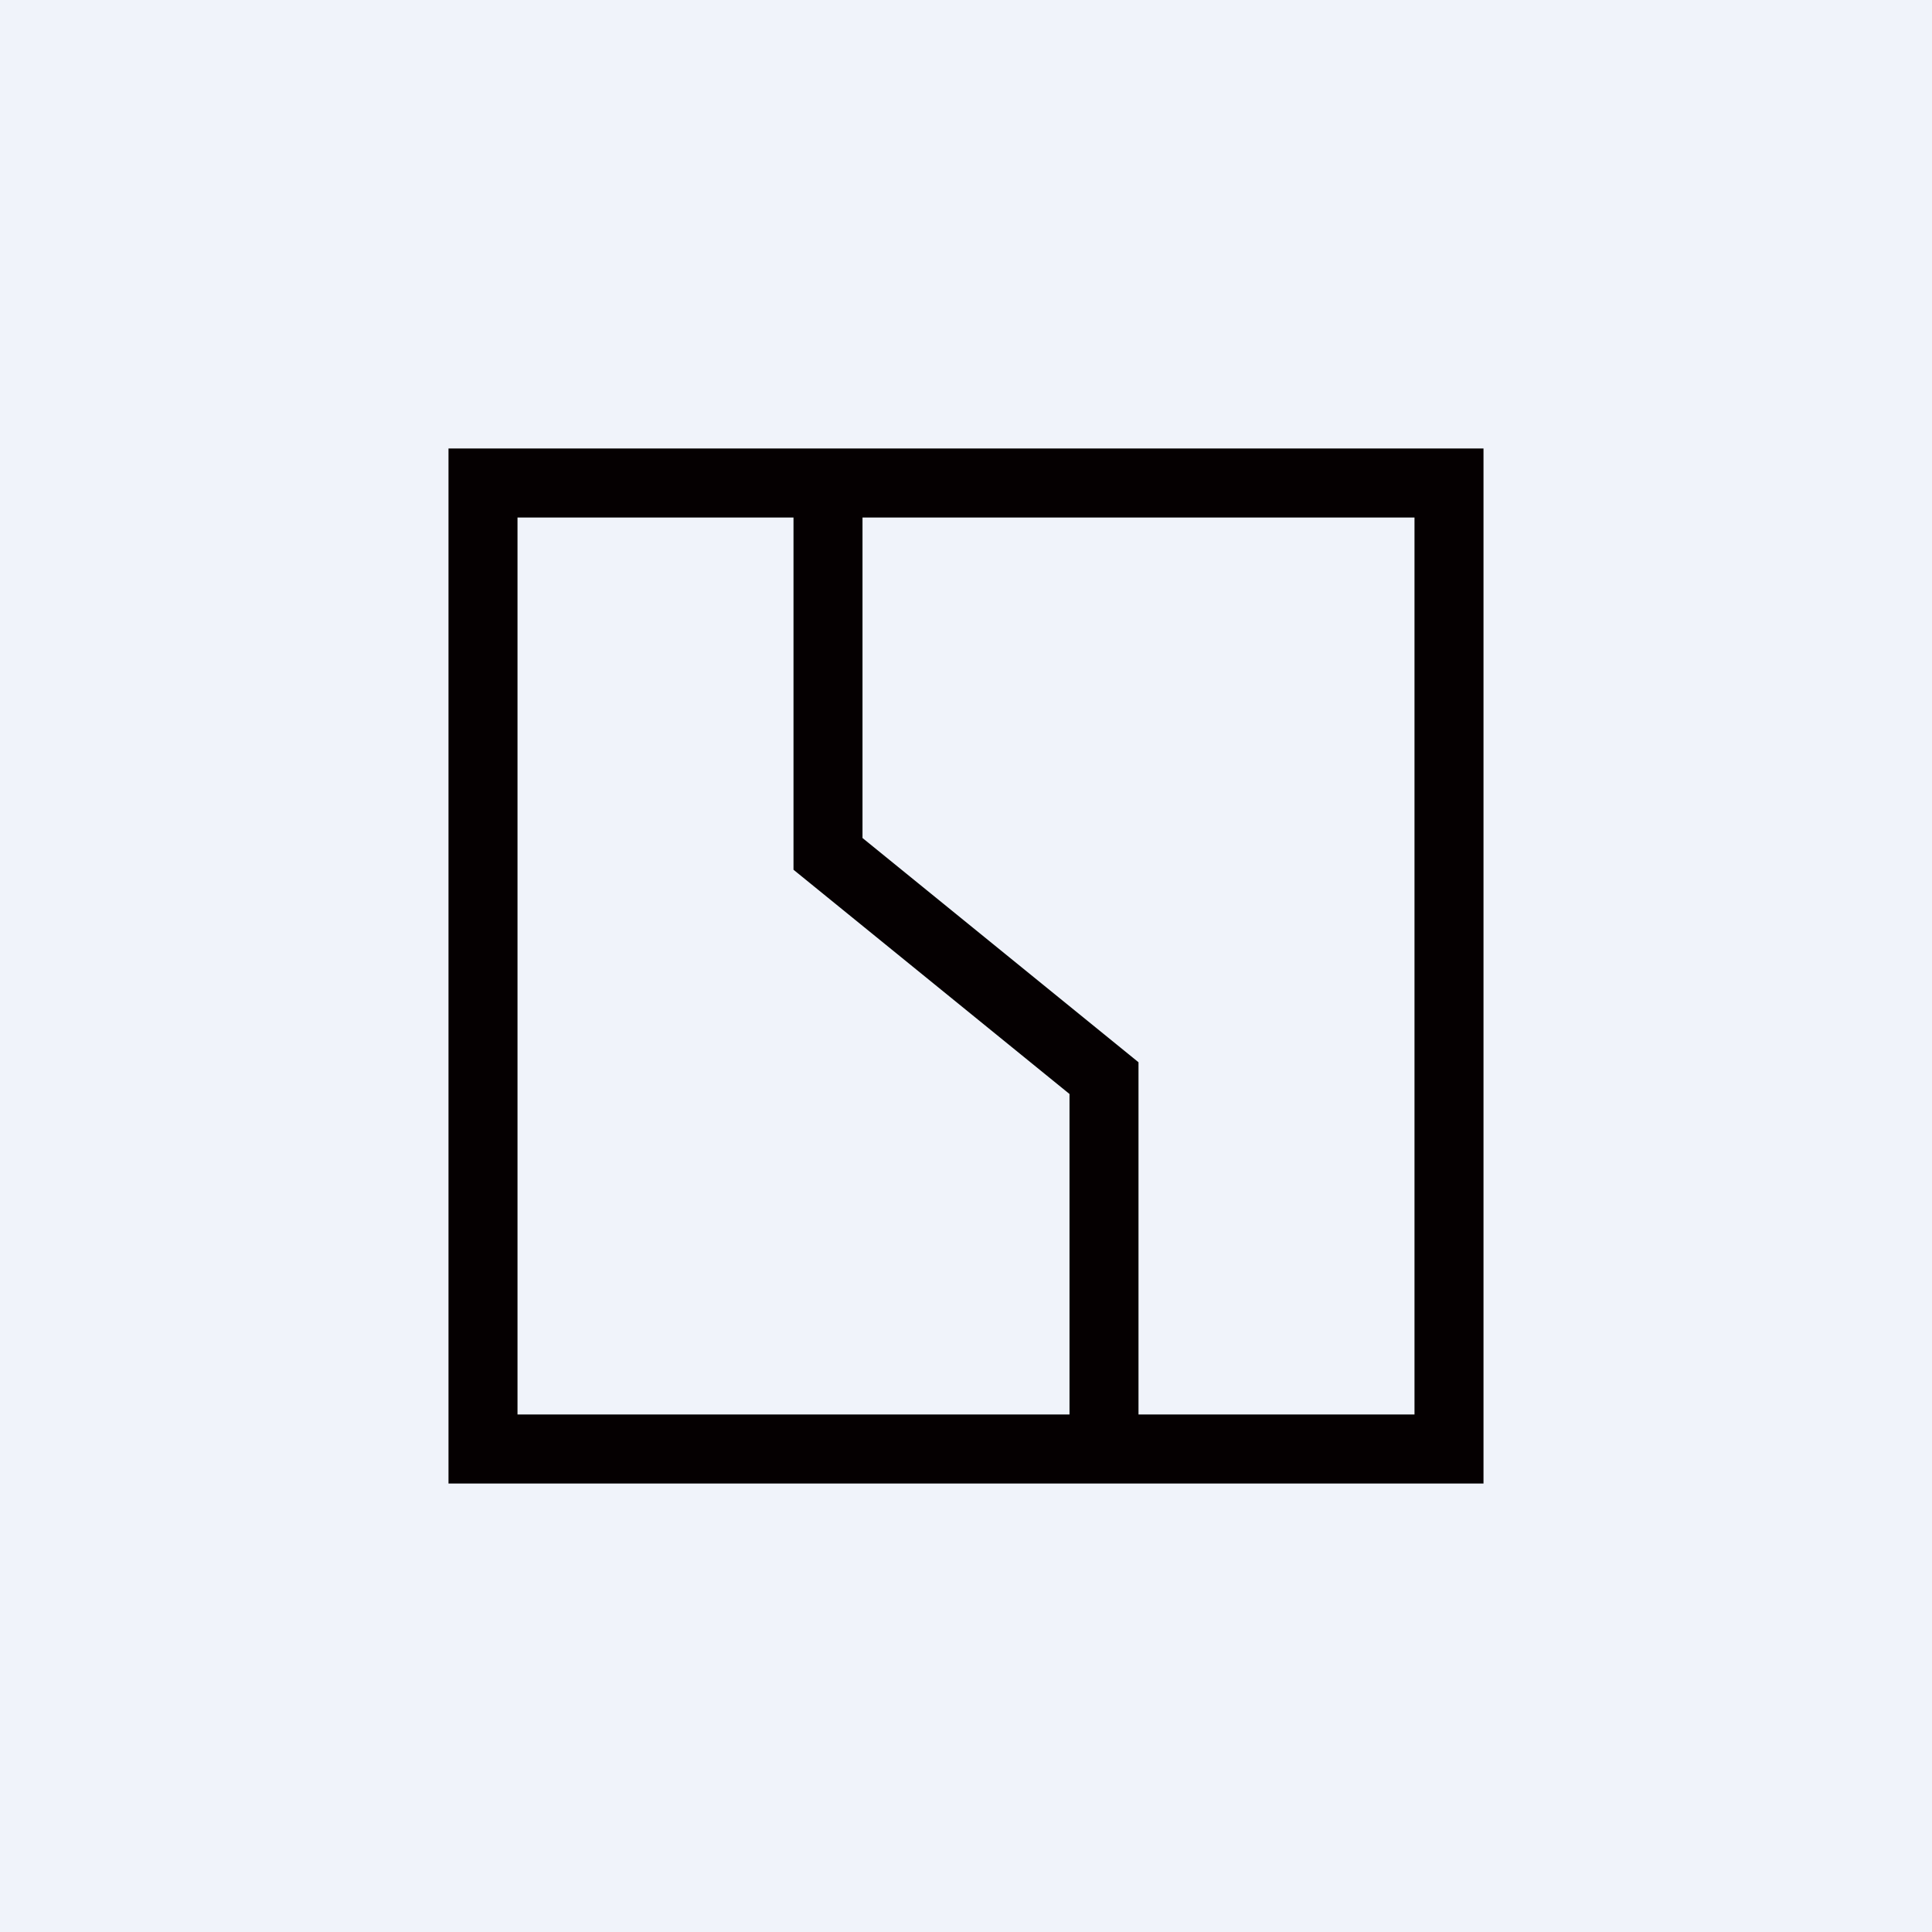<!-- by Wealthyhood --><svg width="56" height="56" viewBox="0 0 56 56" xmlns="http://www.w3.org/2000/svg"><path fill="#F0F3FA" d="M0 0h56v56H0z"/><path fill-rule="evenodd" d="M13 13h30v30H13V13Zm12 2h16v26H31h2V30.79l-8-6.5V15Zm-2 0v10.21l8 6.5V41H15V15h8Z" fill="#050001"/></svg>